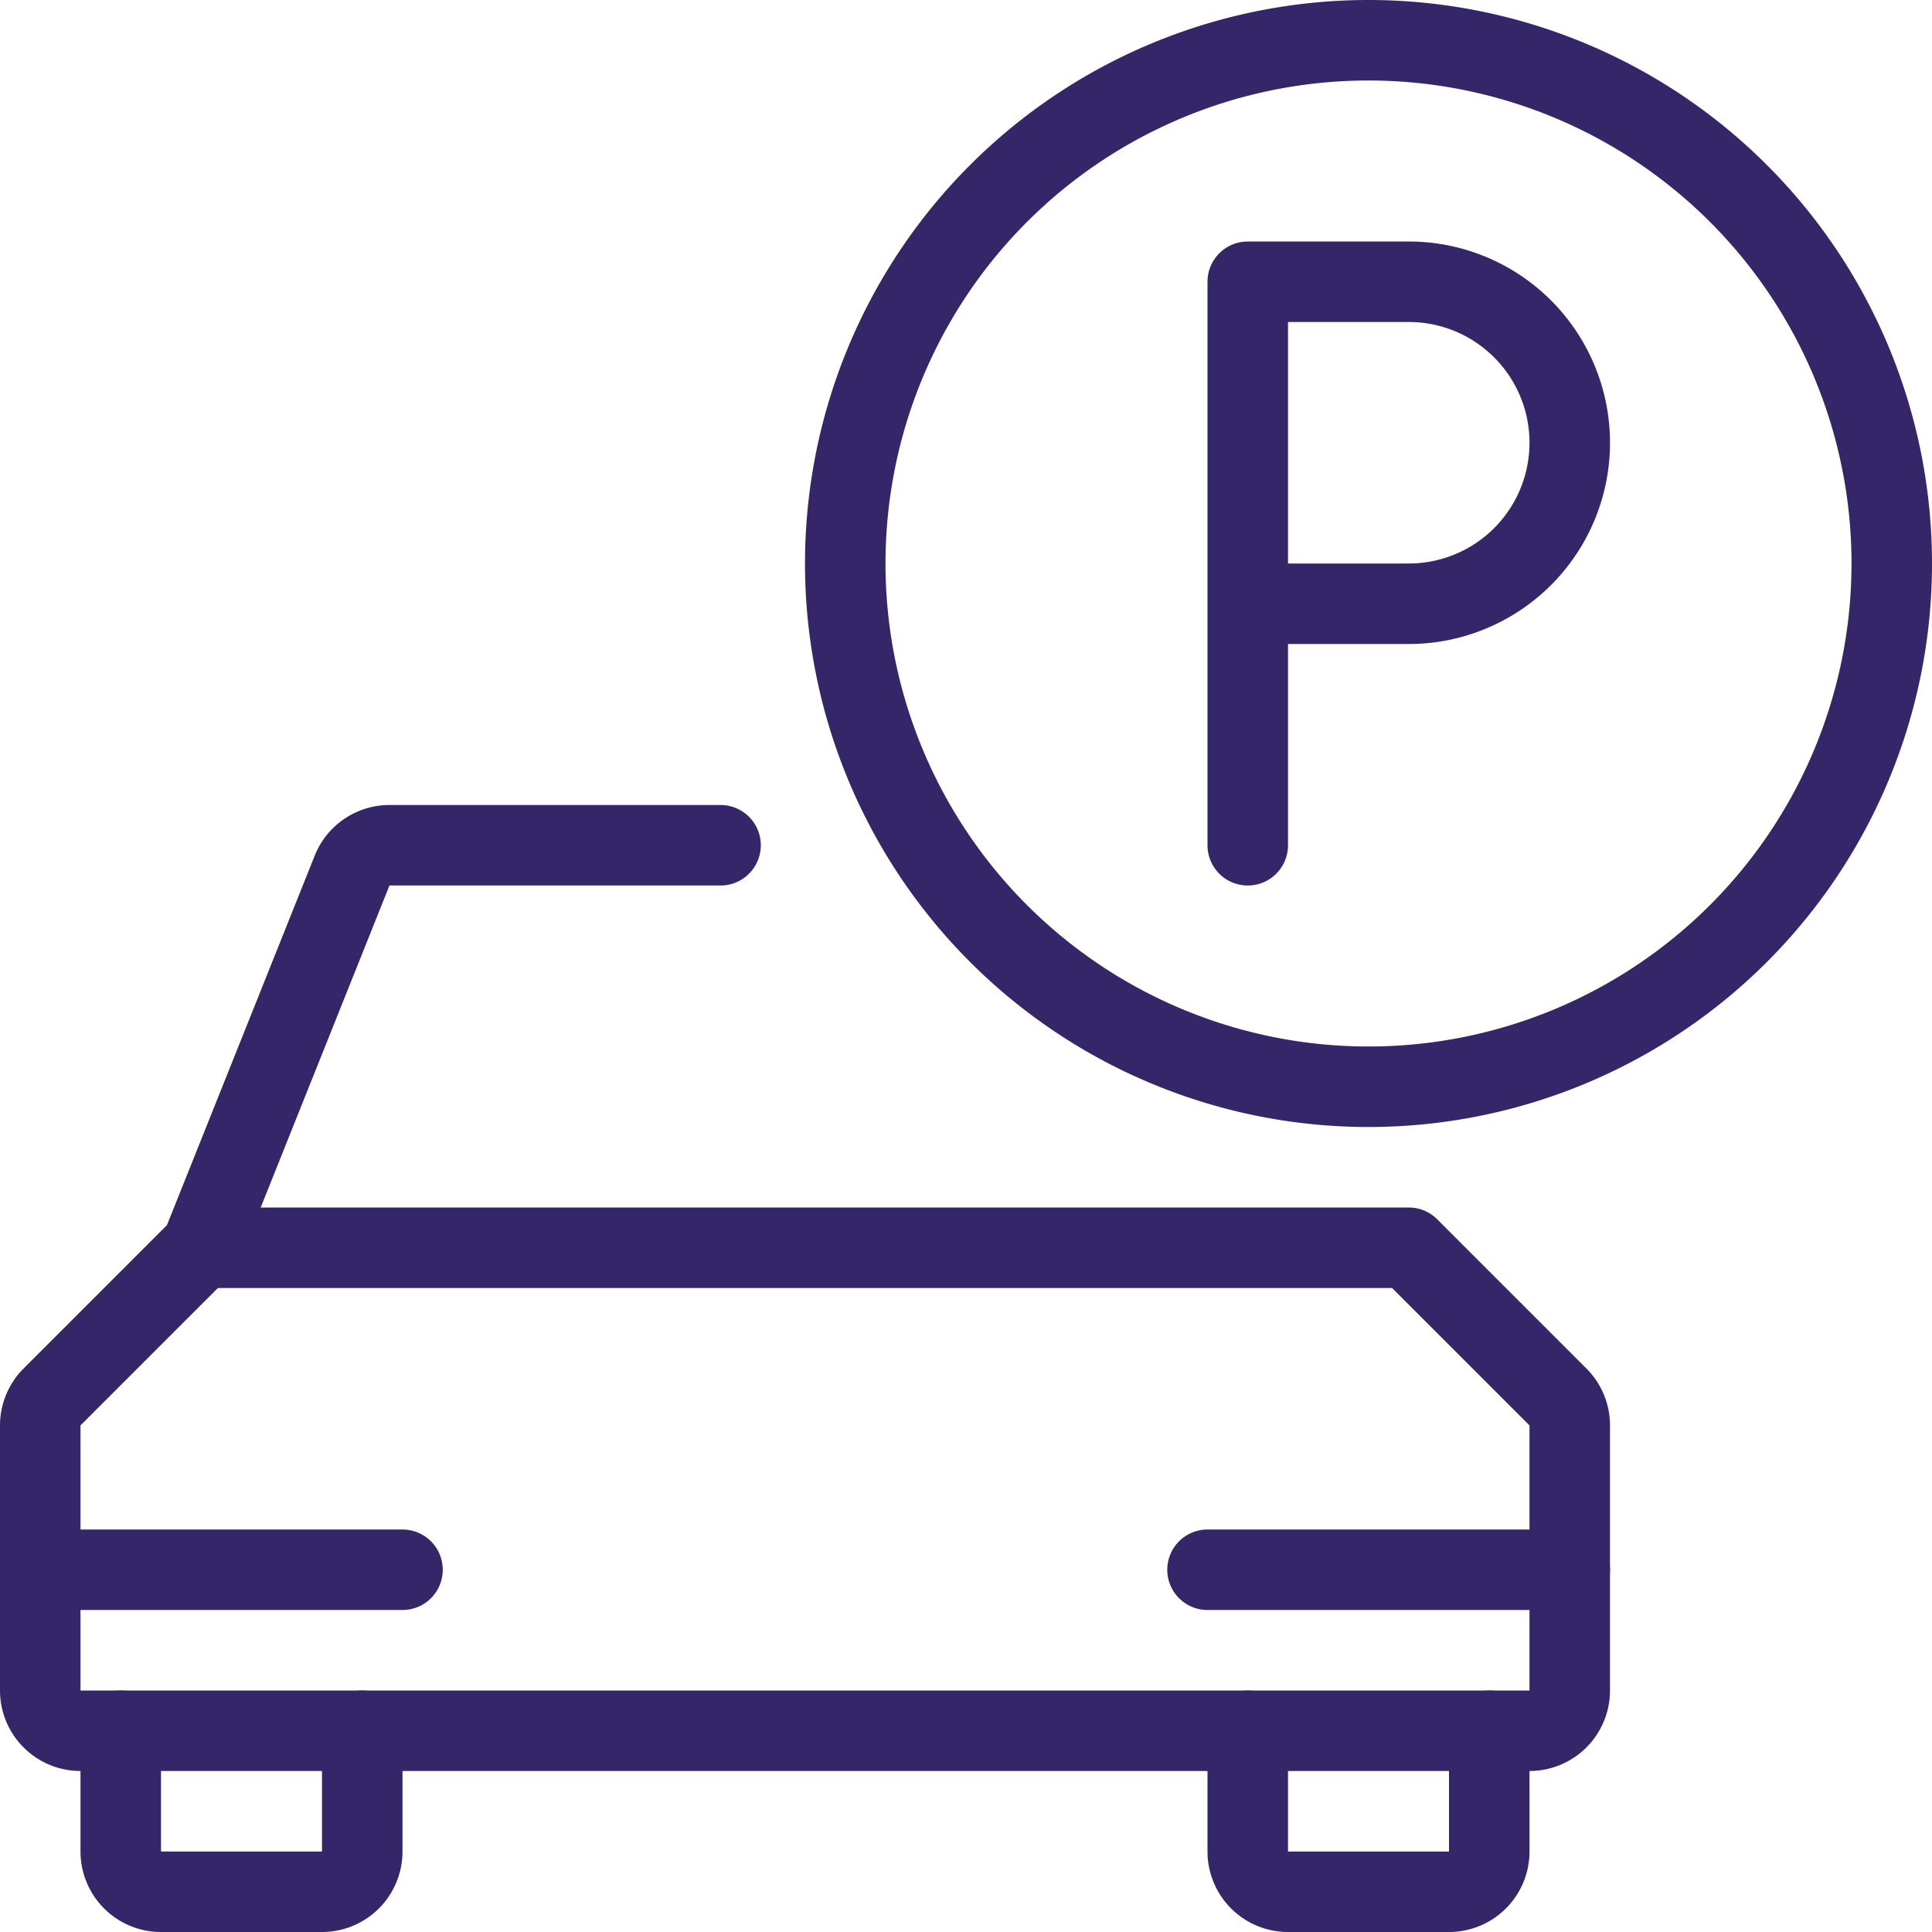 <svg viewBox="0 0 24 24" xmlns="http://www.w3.org/2000/svg"><path d="M4.5,21.5V23a.5.5,0,0,1-.5.5H2a.5.5,0,0,1-.5-.5V21.5" fill="none" stroke="#342668" stroke-linecap="round" stroke-linejoin="round"></path><path d="M18.5,21.5V23a.5.5,0,0,1-.5.5H16a.5.5,0,0,1-.5-.5V21.5" fill="none" stroke="#342668" stroke-linecap="round" stroke-linejoin="round"></path><path d="M19,21.5a.5.5,0,0,0,.5-.5V17.707a.5.5,0,0,0-.146-.353L17.5,15.5H2.5L.646,17.354a.5.5,0,0,0-.146.353V21a.5.5,0,0,0,.5.5Z" fill="none" stroke="#342668" stroke-linecap="round" stroke-linejoin="round"></path><path d="M8.951,10.5H4.839a.5.5,0,0,0-.465.314L2.5,15.5" fill="none" stroke="#342668" stroke-linecap="round" stroke-linejoin="round"></path><path d="M0.5 19.5L5 19.5" fill="none" stroke="#342668" stroke-linecap="round" stroke-linejoin="round"></path><path d="M15 19.5L19.5 19.5" fill="none" stroke="#342668" stroke-linecap="round" stroke-linejoin="round"></path><path d="M10.500 7.000 A6.500 6.500 0 1 0 23.500 7.000 A6.500 6.500 0 1 0 10.500 7.000 Z" fill="none" stroke="#342668" stroke-linecap="round" stroke-linejoin="round"></path><path d="M15.5,10.5v-7h2a2,2,0,0,1,0,4h-2" fill="none" stroke="#342668" stroke-linecap="round" stroke-linejoin="round"></path></svg>